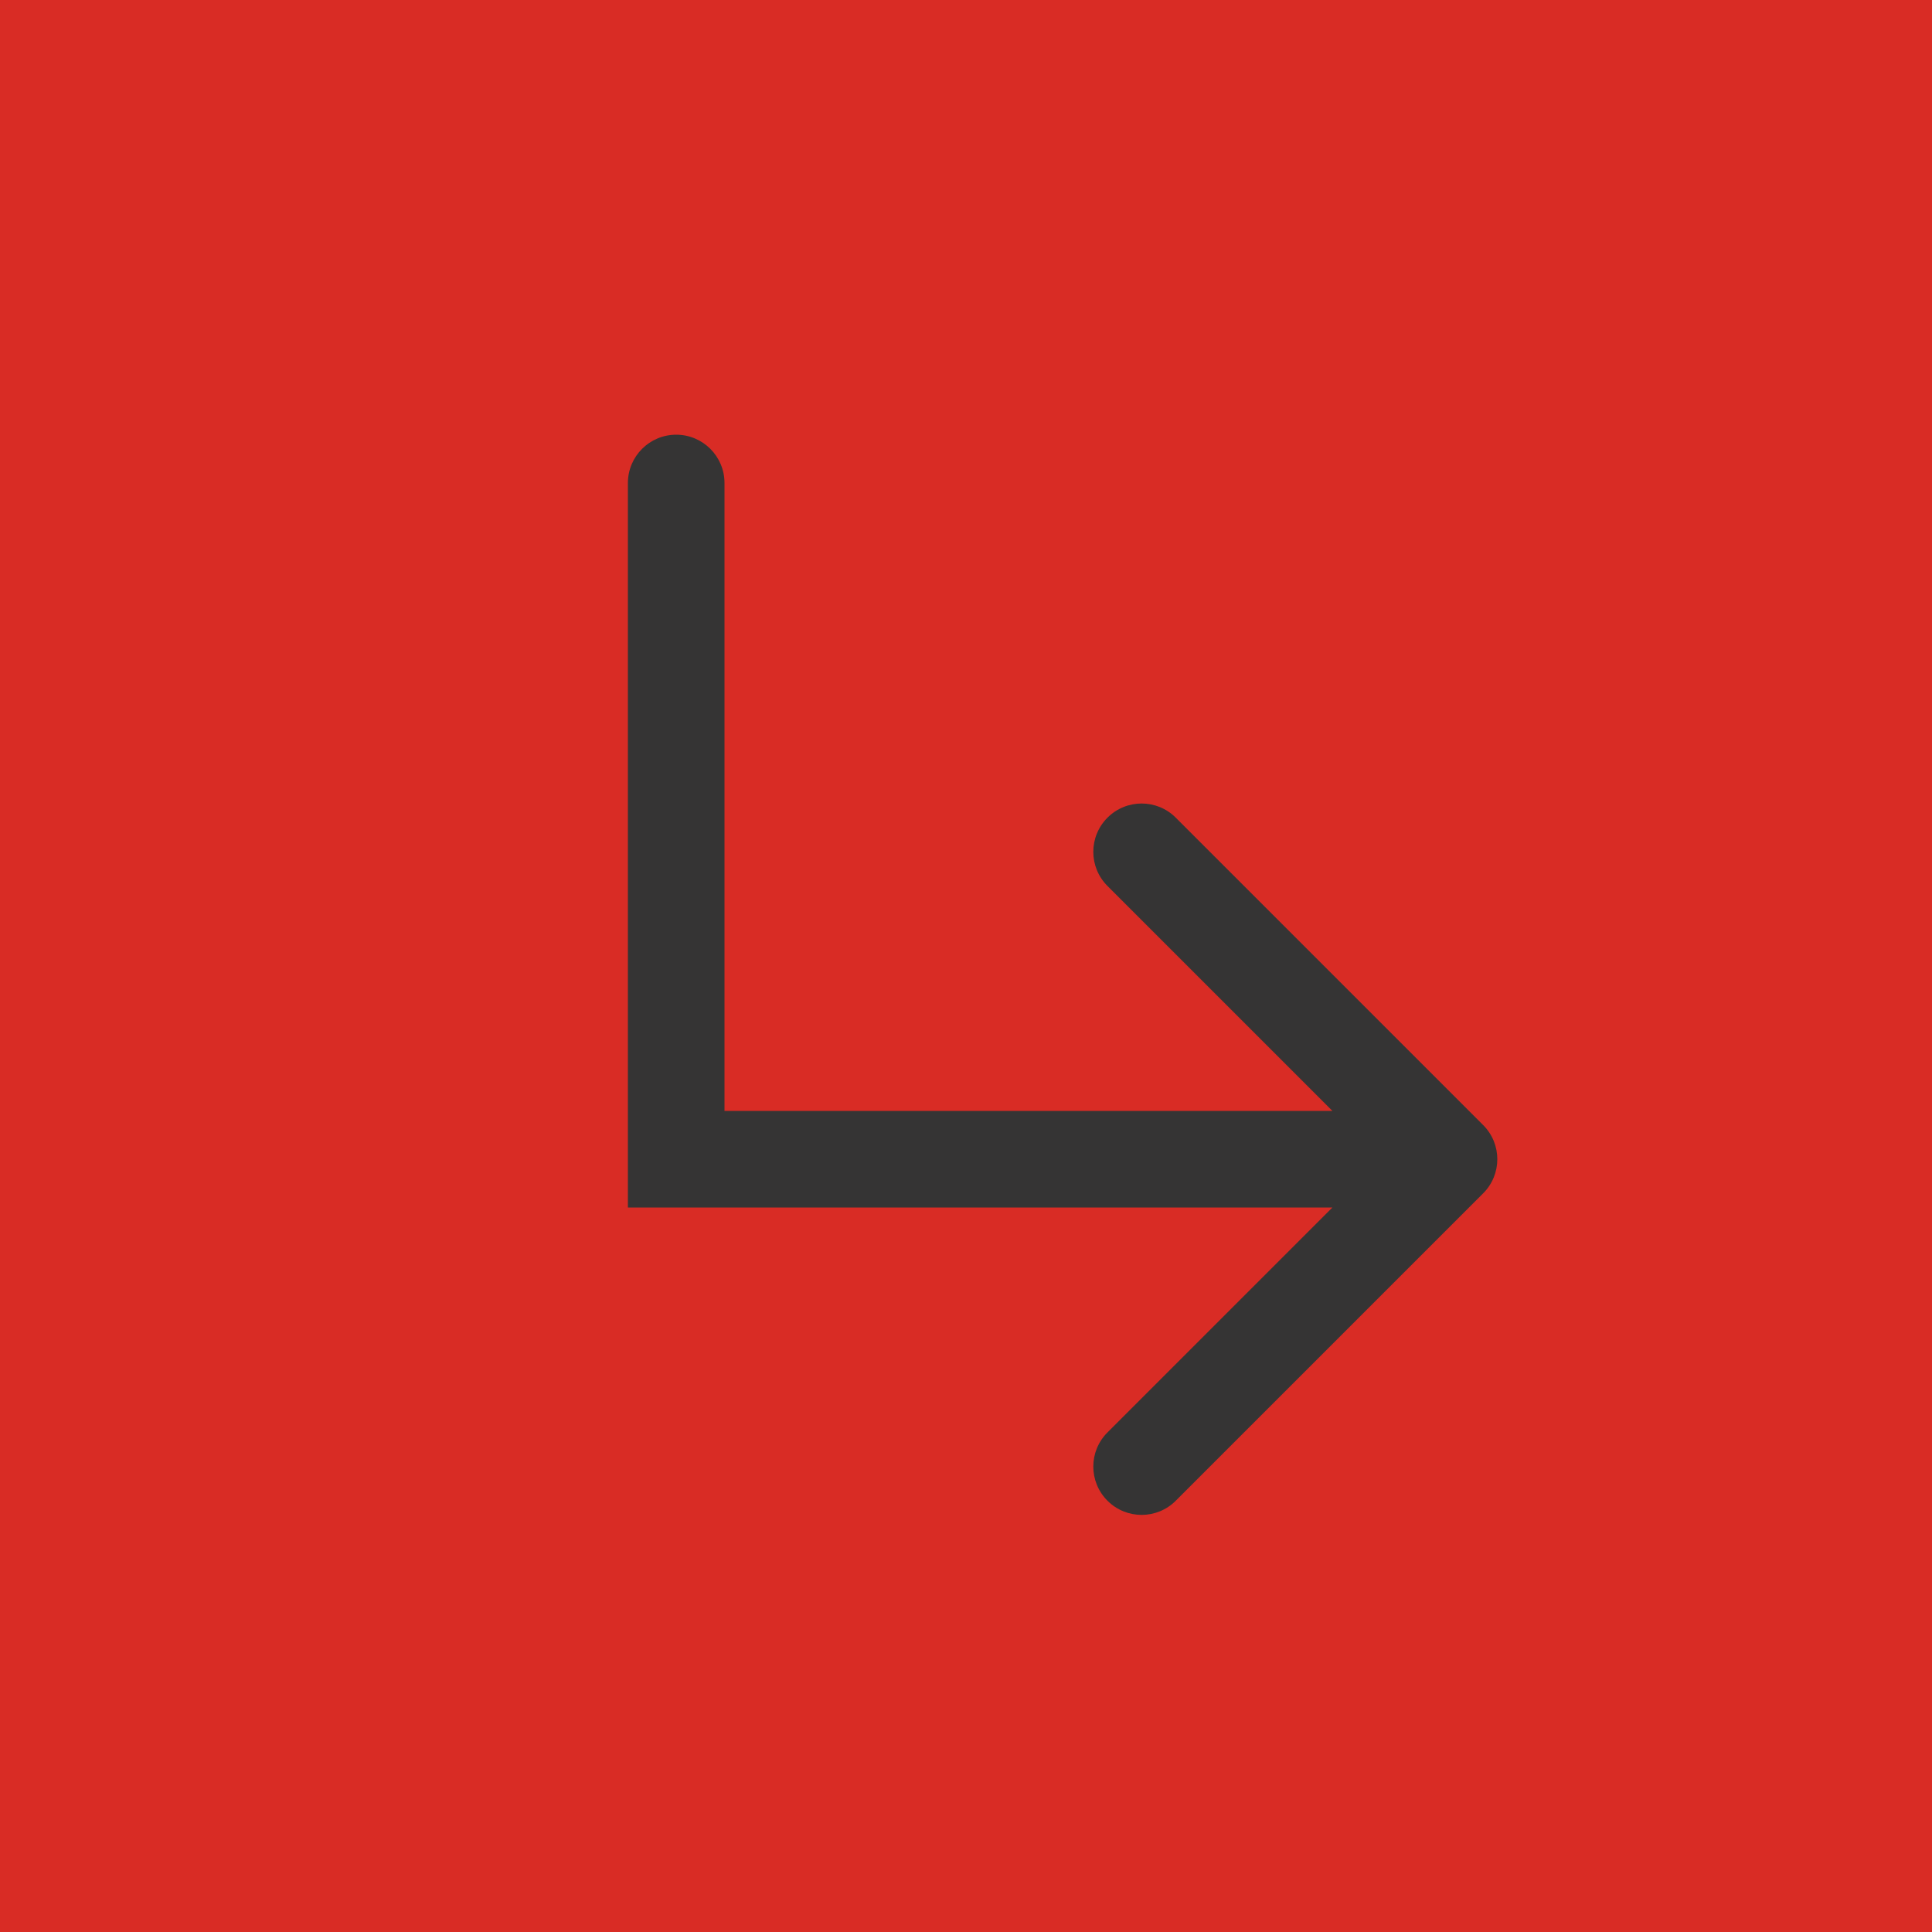 <?xml version="1.0" encoding="UTF-8"?> <svg xmlns="http://www.w3.org/2000/svg" width="40" height="40" viewBox="0 0 40 40" fill="none"><rect width="40" height="40" fill="#D92C25"></rect><path d="M15 10C15 9.448 14.552 9 14 9C13.448 9 13 9.448 13 10H14H15ZM14 24H13V25H14V24ZM30.707 24.707C31.098 24.317 31.098 23.683 30.707 23.293L24.343 16.929C23.953 16.538 23.32 16.538 22.929 16.929C22.538 17.32 22.538 17.953 22.929 18.343L28.586 24L22.929 29.657C22.538 30.047 22.538 30.68 22.929 31.071C23.32 31.462 23.953 31.462 24.343 31.071L30.707 24.707ZM14 10H13V24H14H15V10H14ZM14 24V25H30V24V23H14V24Z" fill="#353434"></path></svg> 